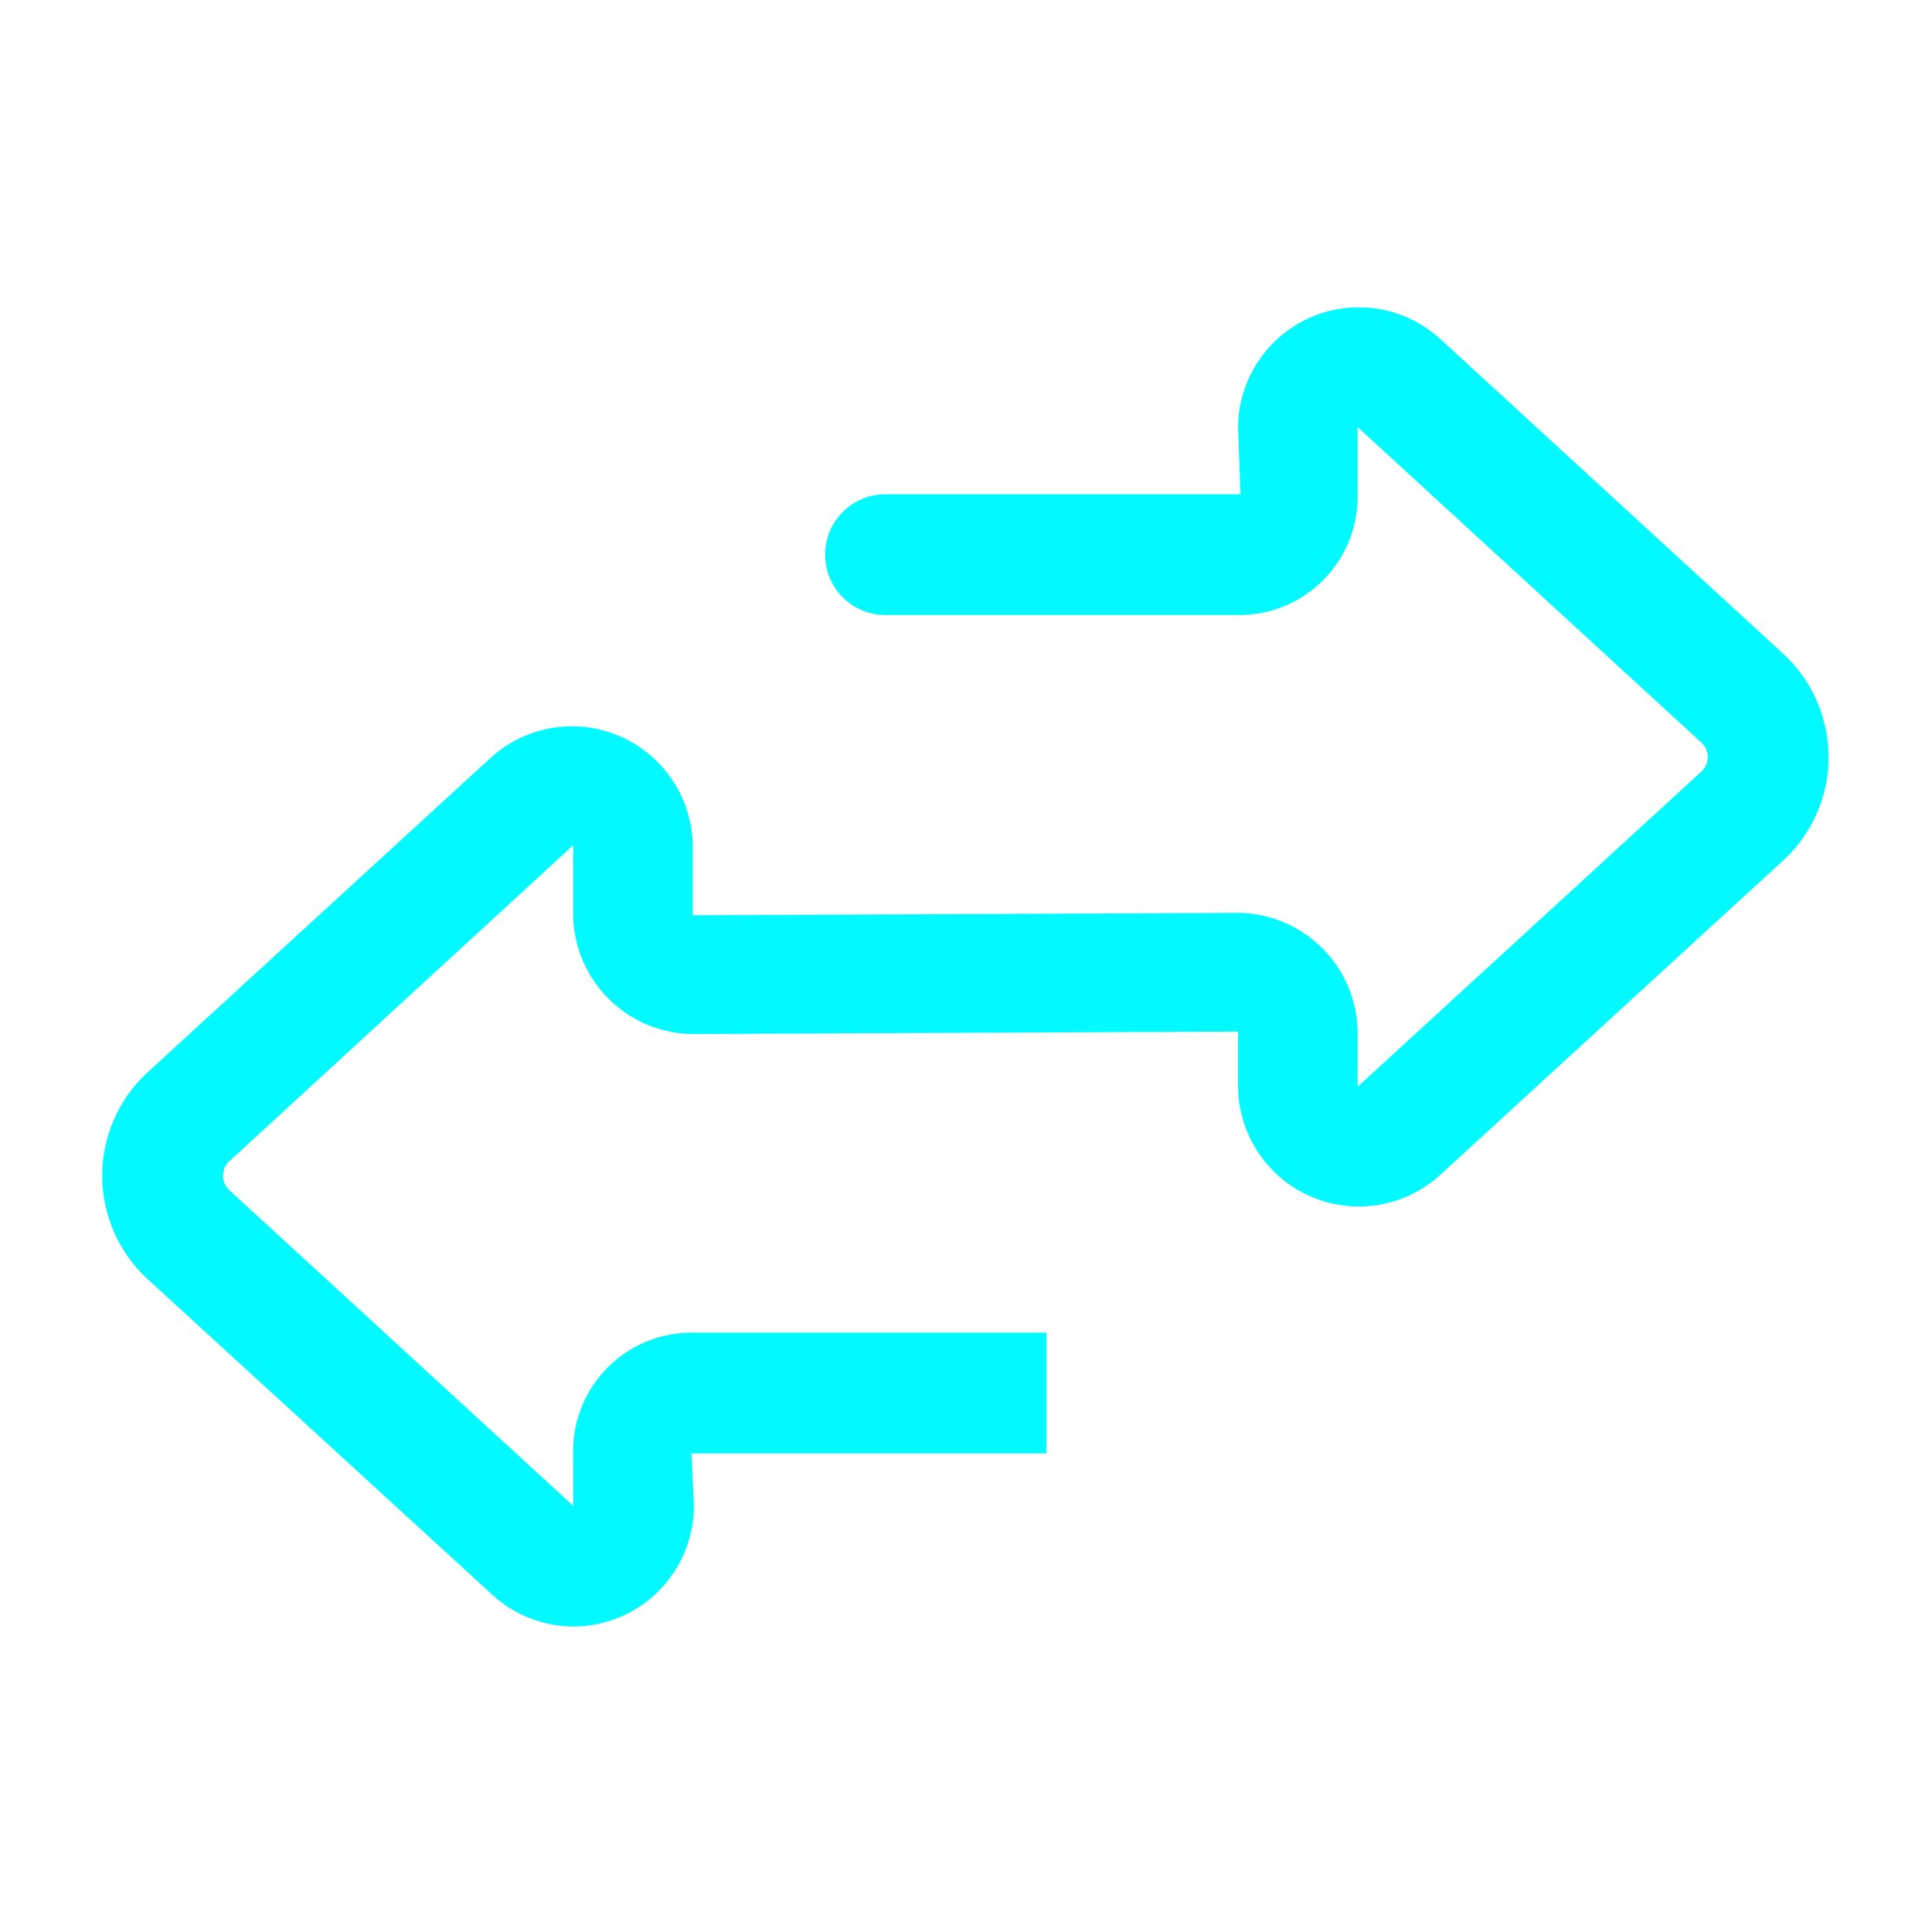 <svg id="Layer_1" data-name="Layer 1" xmlns="http://www.w3.org/2000/svg" viewBox="0 0 48 48"><defs><style>.cls-1{fill:#00faff;}</style></defs><path class="cls-1" d="M14.23,40.41a3,3,0,0,1-2-.79L3.68,31.79a3.49,3.49,0,0,1,0-5.16l8.53-7.82a3,3,0,0,1,5,2.21v1.72l13.58-.06a3,3,0,0,1,2.94,2.95V27l8.53-7.82a.49.49,0,0,0,0-.74l-8.53-7.83v1.73a2.94,2.94,0,0,1-2.94,2.94H22a1.5,1.5,0,0,1,0-3h8.82l-.06-1.67a3,3,0,0,1,5-2.21l8.53,7.83a3.49,3.49,0,0,1,0,5.16l-8.53,7.82a3,3,0,0,1-5-2.21V25.63l-13.58.06a3,3,0,0,1-2.94-3V21L5.71,28.84a.49.49,0,0,0,0,.74l8.53,7.83V36.05a2.94,2.94,0,0,1,2.94-2.94H26v3H17.18l.06,1.3a3,3,0,0,1-3,3Z"/></svg>